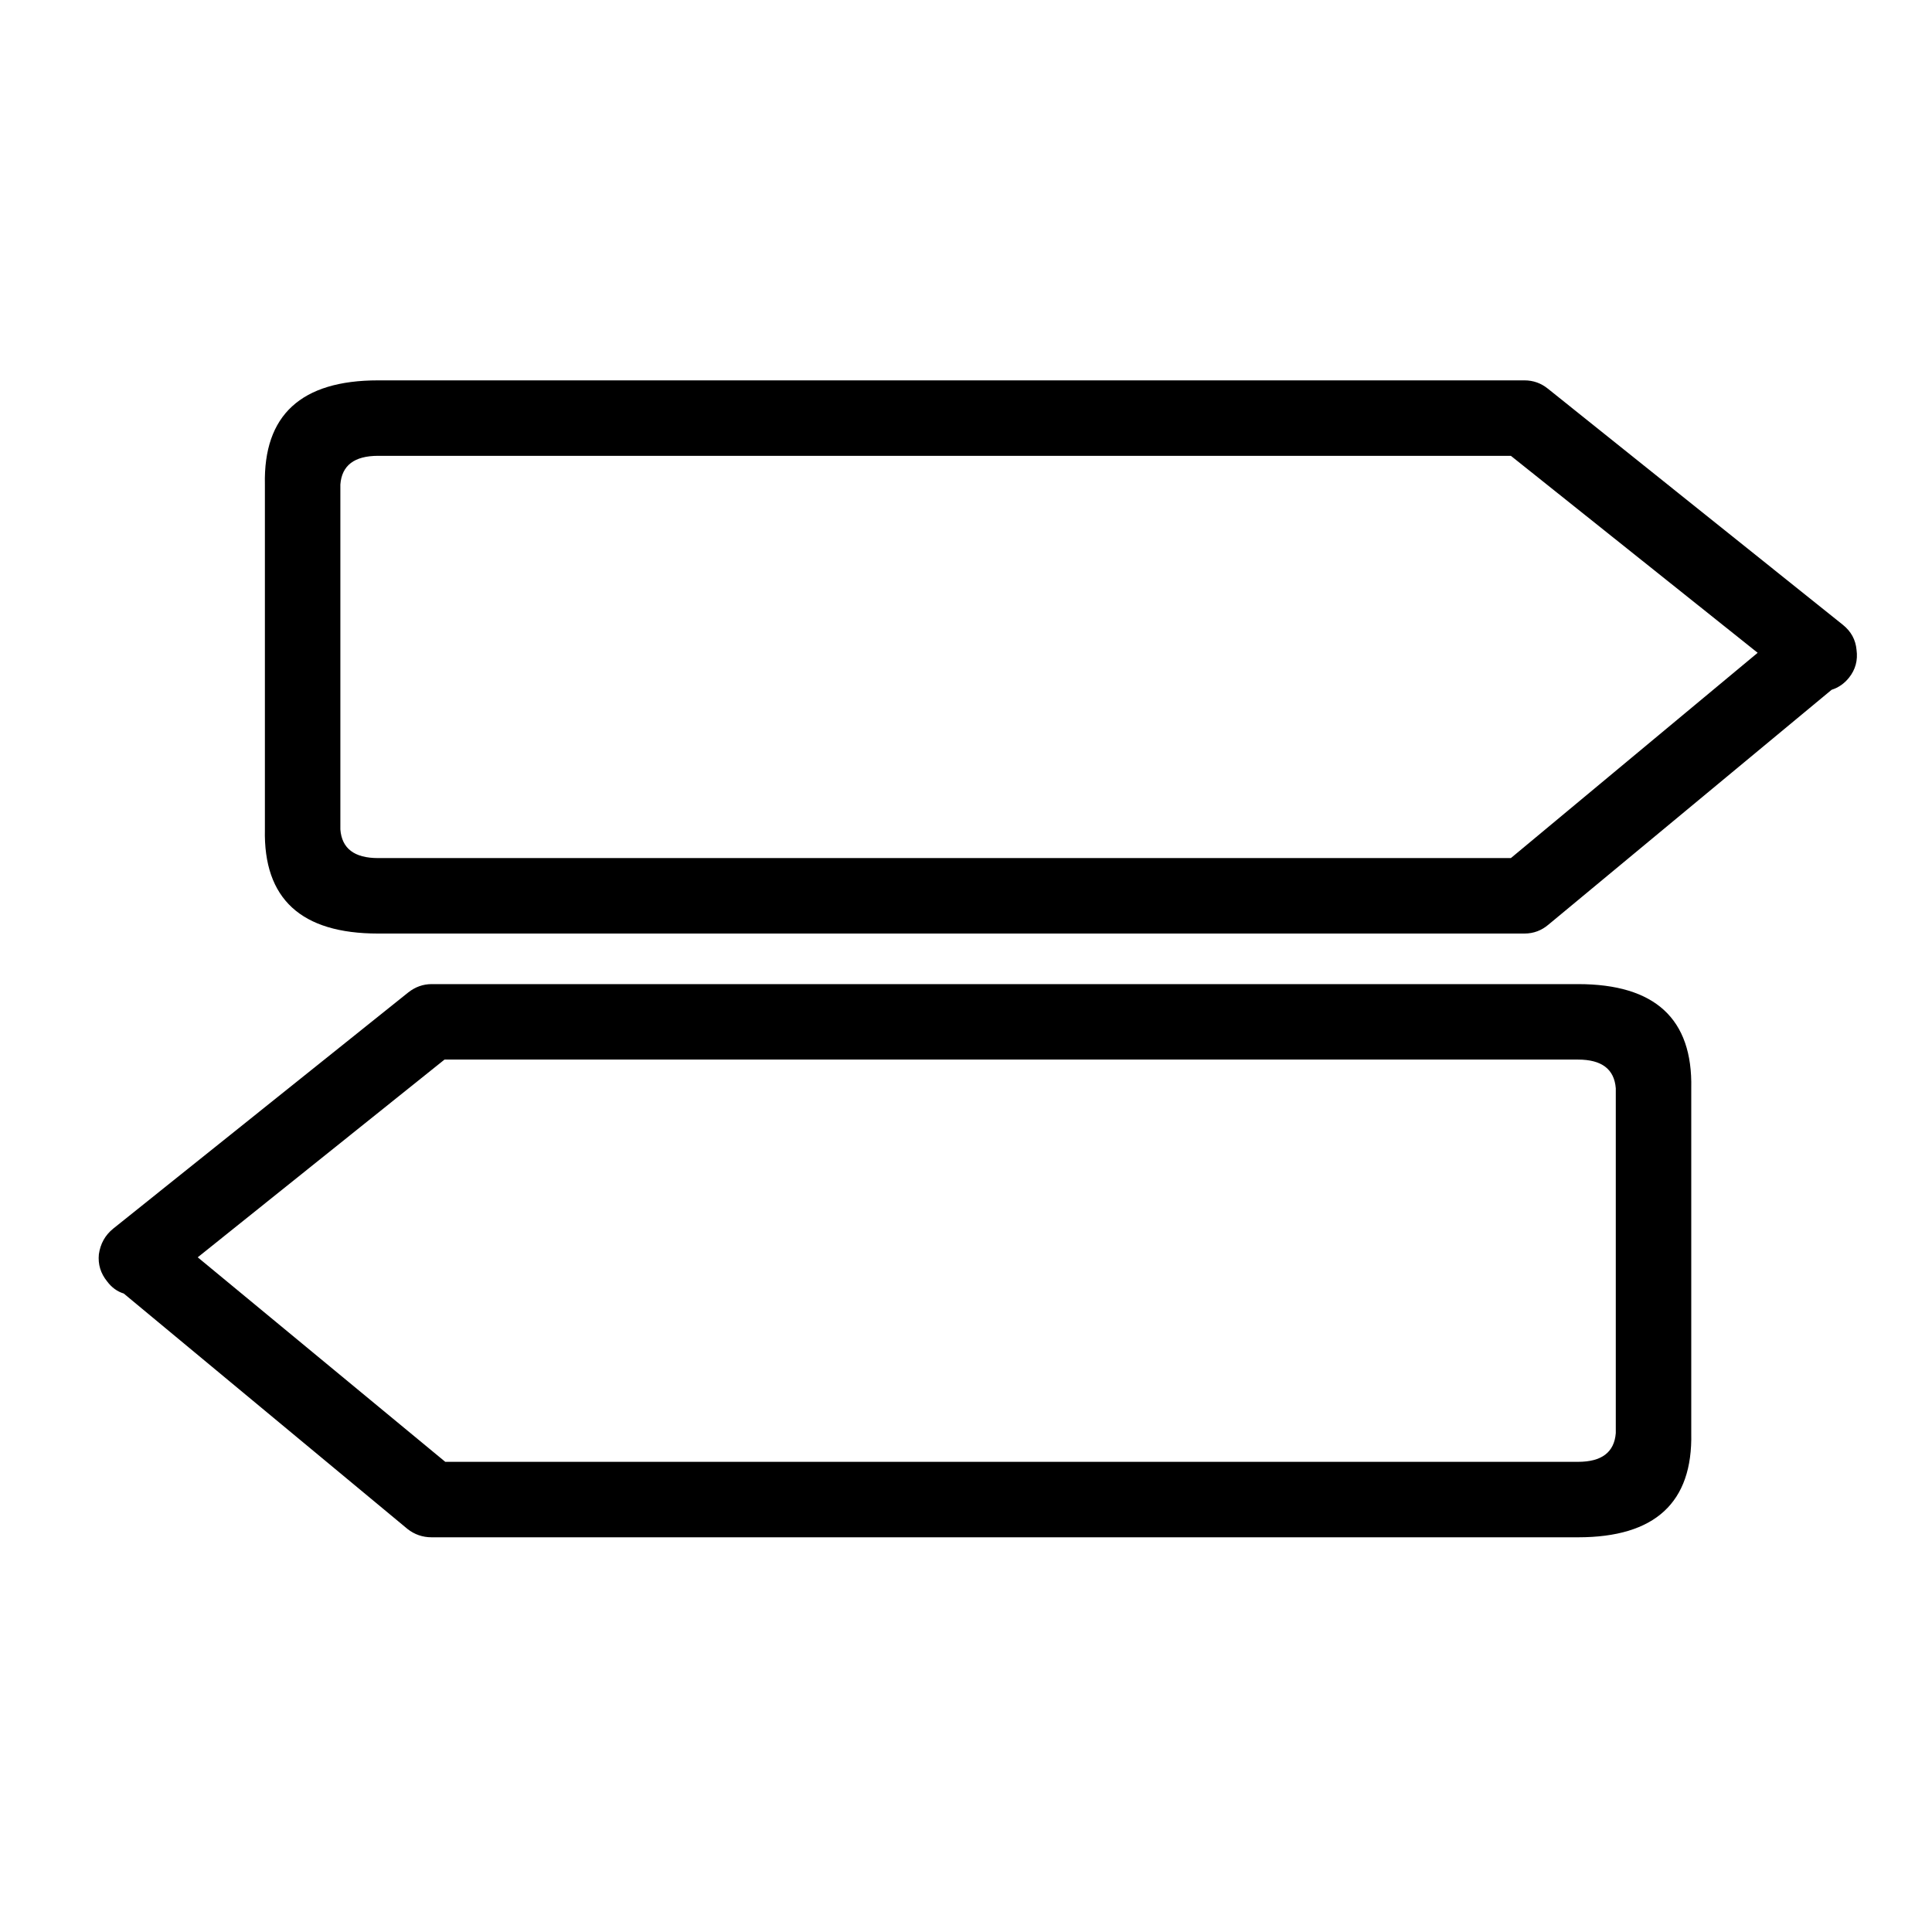 
<svg xmlns="http://www.w3.org/2000/svg" version="1.1" xmlns:xlink="http://www.w3.org/1999/xlink" preserveAspectRatio="none" x="0px" y="0px" width="128px" height="128px" viewBox="0 0 128 128">
<defs>
<g id="Layer0_0_FILL">
<path fill="#000000" stroke="none" d="
M 112.05 94.95
L 112.05 72.1
Q 112.2 65.2 104.55 65.2
L 28.6 65.2
Q 27.75 65.2 27.05 65.75
L 7.5 81.4
Q 6.7 82.05 6.55 83.1 6.45 84.1 7.1 84.9 7.55 85.5 8.2 85.7
L 27 101.3
Q 27.7 101.85 28.6 101.85
L 104.55 101.85
Q 112.2 101.85 112.05 94.95
M 107.05 72.1
L 107.05 94.95
Q 106.9 96.85 104.55 96.85
L 29.5 96.85 13.1 83.3 29.45 70.2 104.55 70.2
Q 106.9 70.2 107.05 72.1
M 123 43.05
Q 122.908 42.05 122.1 41.4
L 102.55 25.75
Q 101.869 25.201 101 25.2
L 25.05 25.2
Q 17.399 25.2 17.55 32.1
L 17.55 54.95
Q 17.399 61.85 25.05 61.85
L 101 61.85
Q 101.902 61.849 102.6 61.25
L 121.35 45.7
Q 122.034 45.482 122.5 44.9 123.144 44.095 123 43.05
M 100.1 30.2
L 116.45 43.25 100.1 56.85 25.05 56.85
Q 22.693 56.85 22.55 54.95
L 22.55 32.1
Q 22.693 30.2 25.05 30.2
L 100.1 30.2 Z"/>
</g>
</defs>

<g transform="matrix( 1, 0, 0, 1, 0,0) ">
<use xlink:href="#Layer0_0_FILL"/>
</g>
</svg>
